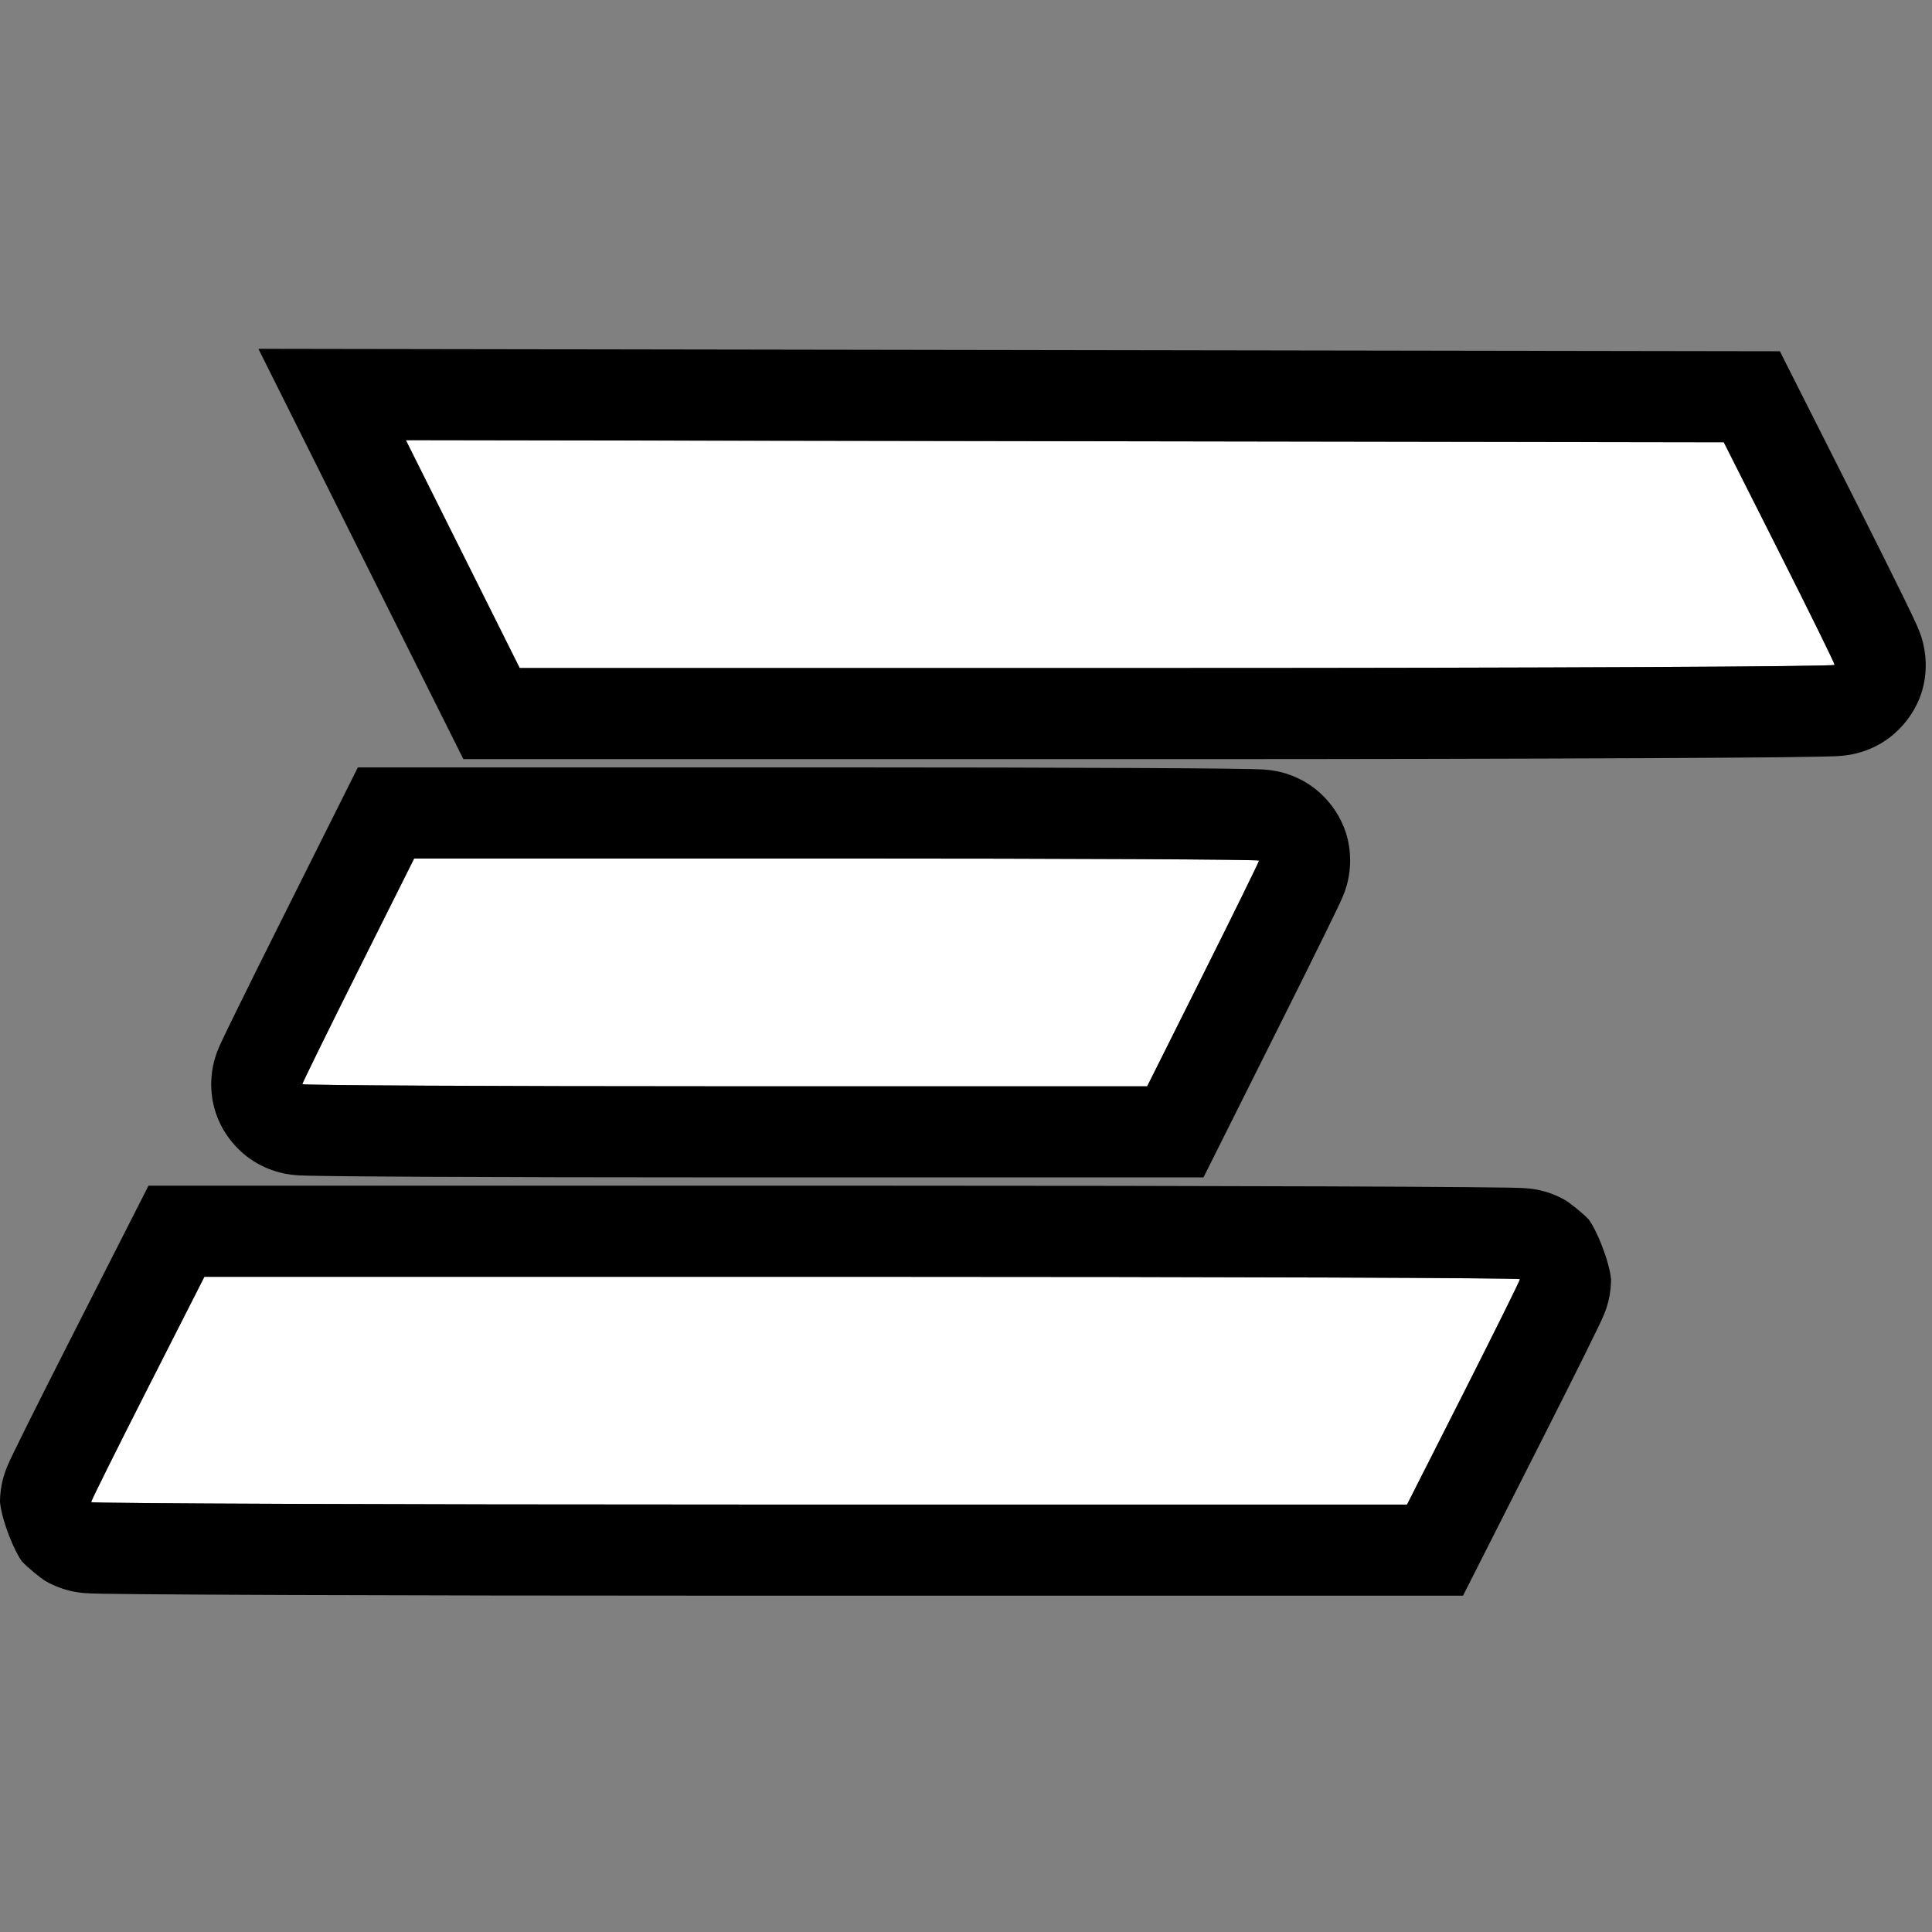 <svg width="72" height="72" viewBox="0 0 72 72" fill="none" xmlns="http://www.w3.org/2000/svg">
<rect x="0" y="0" width="72" height="72" fill="#808080" stroke="none"/>
<path fill-rule="evenodd" clip-rule="evenodd" d="M17.247 20.649L19.367 24.894H43.871C57.347 24.894 68.372 24.842 68.371 24.778C68.368 24.715 67.438 22.822 66.303 20.573L64.24 16.482L39.683 16.443L15.126 16.404L17.247 20.649ZM13.351 36.16C12.205 38.451 11.267 40.361 11.267 40.404C11.267 40.447 18.351 40.483 27.009 40.483H42.752L44.836 36.317C45.982 34.025 46.92 32.115 46.92 32.072C46.92 32.029 39.836 31.994 31.178 31.994H15.435L13.351 36.16ZM5.506 51.736C4.345 54.02 3.396 55.93 3.396 55.98C3.396 56.03 14.43 56.071 27.916 56.071H52.435L54.54 51.917C55.697 49.632 56.644 47.722 56.644 47.672C56.644 47.623 45.613 47.583 32.13 47.583H7.617L5.506 51.736Z" fill="white"/>
<path d="M32.13 44.187C38.874 44.187 45.007 44.197 49.456 44.213C51.679 44.221 53.486 44.231 54.739 44.242C55.364 44.248 55.86 44.253 56.204 44.259C56.373 44.262 56.523 44.266 56.638 44.27C56.689 44.272 56.77 44.275 56.855 44.281C56.883 44.283 56.989 44.291 57.117 44.309C57.159 44.315 57.347 44.341 57.577 44.407C57.667 44.433 57.976 44.522 58.332 44.726C58.523 44.844 58.965 45.194 59.203 45.44C59.513 45.856 59.968 46.979 60.039 47.672C60.039 48.17 59.923 48.556 59.917 48.576C59.886 48.691 59.855 48.78 59.84 48.822C59.808 48.912 59.778 48.983 59.765 49.014C59.736 49.084 59.707 49.149 59.688 49.19C59.645 49.282 59.593 49.393 59.537 49.509C59.422 49.748 59.261 50.076 59.068 50.464C58.681 51.244 58.151 52.302 57.569 53.451L57.569 53.451L54.522 59.467H27.916C21.17 59.467 15.035 59.457 10.586 59.44C8.362 59.432 6.554 59.422 5.301 59.411C4.675 59.406 4.179 59.4 3.835 59.394C3.666 59.39 3.516 59.387 3.399 59.383C3.348 59.381 3.266 59.378 3.181 59.371C3.152 59.369 3.045 59.362 2.915 59.343C2.872 59.337 2.682 59.31 2.449 59.242C2.358 59.215 2.046 59.124 1.688 58.916C1.497 58.796 1.056 58.441 0.82 58.193C0.524 57.791 0.097 56.734 0.008 56.046L0 55.98L0.001 55.889C0.014 55.441 0.115 55.103 0.121 55.081C0.152 54.965 0.184 54.875 0.199 54.833C0.231 54.742 0.261 54.669 0.274 54.639C0.304 54.568 0.334 54.502 0.353 54.46C0.395 54.368 0.448 54.256 0.505 54.14C0.62 53.901 0.782 53.572 0.975 53.184C1.363 52.403 1.896 51.346 2.479 50.197L5.534 44.187H32.13ZM5.506 51.736C4.345 54.02 3.396 55.93 3.396 55.98C3.396 56.03 14.43 56.071 27.916 56.071H52.436L54.54 51.917C55.697 49.632 56.644 47.722 56.644 47.672C56.641 47.623 45.611 47.583 32.13 47.583H7.617L5.506 51.736ZM31.178 28.598C35.511 28.598 39.452 28.607 42.313 28.621C43.742 28.628 44.907 28.637 45.718 28.646C46.121 28.651 46.449 28.656 46.681 28.662C46.792 28.665 46.907 28.668 47.003 28.673C47.043 28.674 47.13 28.679 47.228 28.689C47.261 28.692 47.396 28.705 47.564 28.737C47.621 28.748 47.861 28.794 48.15 28.907C48.276 28.956 48.627 29.098 49.005 29.392C49.315 29.633 50.316 30.509 50.316 32.072C50.316 32.403 50.266 32.658 50.248 32.748C50.224 32.867 50.198 32.962 50.182 33.016C50.151 33.126 50.12 33.21 50.106 33.248C50.076 33.33 50.049 33.396 50.037 33.424C50.01 33.488 49.983 33.548 49.964 33.588C49.924 33.675 49.873 33.783 49.818 33.898C49.705 34.134 49.546 34.46 49.356 34.848C48.973 35.627 48.449 36.685 47.873 37.836L44.85 43.878H27.009C22.677 43.878 18.735 43.869 15.874 43.855C14.445 43.848 13.28 43.84 12.47 43.83C12.066 43.825 11.739 43.82 11.506 43.815C11.395 43.812 11.281 43.809 11.184 43.804C11.145 43.802 11.057 43.798 10.959 43.788C10.927 43.785 10.791 43.772 10.624 43.74C10.566 43.728 10.326 43.682 10.037 43.57C9.911 43.521 9.56 43.379 9.182 43.085C8.877 42.847 7.903 41.995 7.872 40.477L7.871 40.404L7.874 40.284C7.883 40.012 7.923 39.807 7.939 39.729C7.963 39.61 7.989 39.515 8.005 39.46C8.037 39.351 8.067 39.266 8.081 39.228C8.111 39.146 8.139 39.081 8.15 39.053C8.177 38.989 8.205 38.928 8.223 38.889C8.263 38.801 8.314 38.694 8.369 38.578C8.482 38.343 8.641 38.017 8.831 37.629C9.214 36.85 9.739 35.792 10.315 34.641L13.337 28.598H31.178ZM13.351 36.16C12.205 38.451 11.267 40.361 11.267 40.404C11.268 40.447 18.351 40.483 27.009 40.483H42.752L44.836 36.316C45.982 34.025 46.92 32.115 46.92 32.072C46.915 32.029 39.833 31.994 31.178 31.994H15.435L13.351 36.16ZM66.331 13.09L69.335 19.043C69.906 20.175 70.428 21.222 70.809 21.997C70.999 22.383 71.159 22.712 71.273 22.954C71.329 23.072 71.383 23.187 71.427 23.285C71.447 23.33 71.479 23.401 71.51 23.479C71.524 23.514 71.554 23.59 71.587 23.686C71.602 23.733 71.631 23.821 71.659 23.932C71.674 23.992 71.752 24.286 71.764 24.671L71.764 24.676L71.765 24.68C71.813 26.343 70.718 27.261 70.418 27.487C70.034 27.778 69.679 27.915 69.558 27.96C69.274 28.066 69.039 28.109 68.984 28.12C68.821 28.15 68.687 28.162 68.652 28.165C68.55 28.175 68.454 28.18 68.401 28.182C68.276 28.188 68.119 28.192 67.949 28.196C67.601 28.204 67.101 28.212 66.476 28.219C65.221 28.233 63.414 28.245 61.191 28.256C56.744 28.276 50.613 28.29 43.871 28.29H17.268L14.209 22.167L9.63 13L66.331 13.09ZM19.367 24.894H43.871C57.348 24.894 68.372 24.842 68.371 24.778C68.368 24.714 67.438 22.822 66.303 20.573L64.24 16.482L15.126 16.404L19.367 24.894Z" fill="black"/>
</svg>
